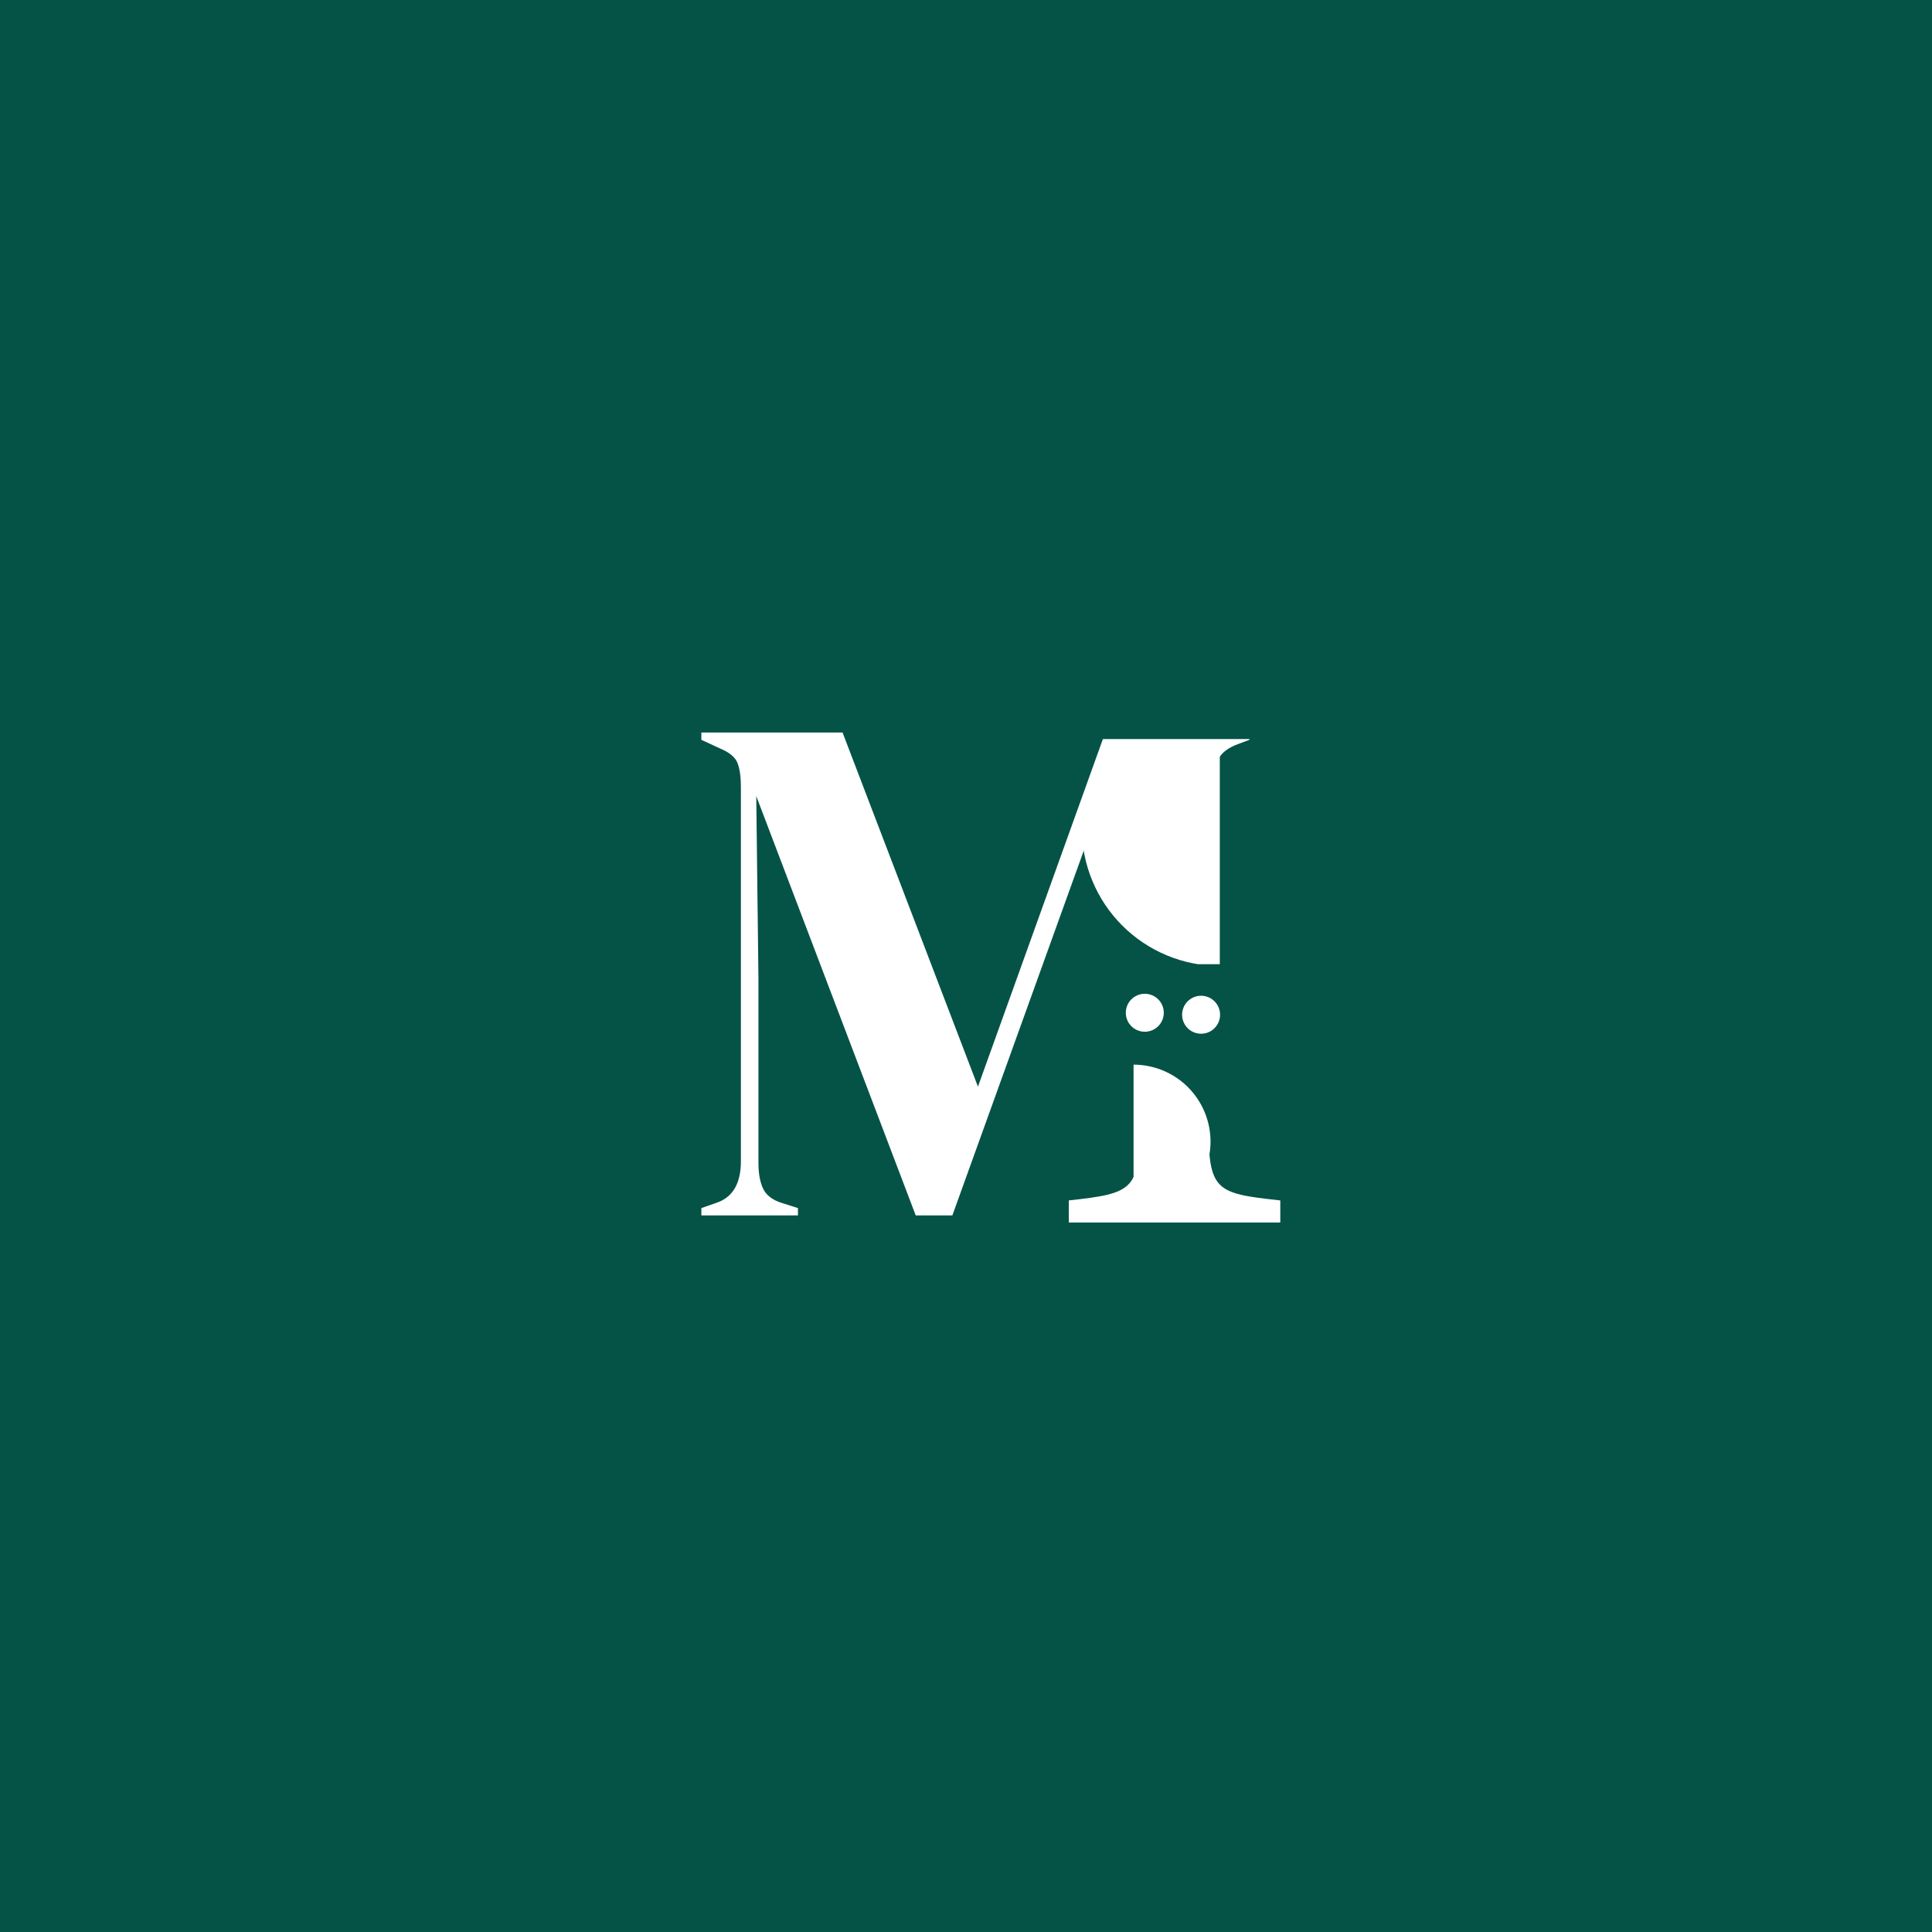 <svg version="1.0" preserveAspectRatio="xMidYMid meet" height="500" viewBox="0 0 375 375" zoomAndPan="magnify" width="500" xmlns:xlink="http://www.w3.org/1999/xlink" xmlns="http://www.w3.org/2000/svg"><defs><g></g><clipPath id="879bd5976f"><path clip-rule="nonzero" d="M 201.93 208.02 L 258.578 208.02 L 258.578 243.414 L 201.93 243.414 Z M 201.93 208.02"></path></clipPath><clipPath id="bc77644438"><path clip-rule="nonzero" d="M 208.492 182.949 L 265.141 182.949 L 265.141 218.344 L 208.492 218.344 Z M 208.492 182.949"></path></clipPath><clipPath id="9bf576a592"><path clip-rule="nonzero" d="M 208.492 175.191 L 265.141 175.191 L 265.141 210.586 L 208.492 210.586 Z M 208.492 175.191"></path></clipPath><clipPath id="0ca580eae9"><path clip-rule="nonzero" d="M 212.586 165.254 L 269.234 165.254 L 269.234 200.648 L 212.586 200.648 Z M 212.586 165.254"></path></clipPath><clipPath id="c630a7d1a5"><path clip-rule="nonzero" d="M 210.02 133.902 L 236.809 133.902 L 236.809 187.152 L 210.02 187.152 Z M 210.02 133.902"></path></clipPath><clipPath id="bf0ae1a9c1"><path clip-rule="nonzero" d="M 212.586 196.008 L 242.594 196.008 L 242.594 210.586 L 212.586 210.586 Z M 212.586 196.008"></path></clipPath><clipPath id="6aa236cba1"><path clip-rule="nonzero" d="M 218.52 192.891 L 226 192.891 L 226 200.391 L 218.52 200.391 Z M 218.52 192.891"></path></clipPath><clipPath id="7a2d53ebd0"><path clip-rule="nonzero" d="M 206.625 108.055 L 263.273 108.055 L 263.273 143.449 L 206.625 143.449 Z M 206.625 108.055"></path></clipPath><clipPath id="be5d23faca"><path clip-rule="nonzero" d="M 220 206.648 L 234.941 206.648 L 234.941 236.543 L 220 236.543 Z M 220 206.648"></path></clipPath><clipPath id="ae3b2daa07"><path clip-rule="nonzero" d="M 229.445 193.273 L 236.945 193.273 L 236.945 200.773 L 229.445 200.773 Z M 229.445 193.273"></path></clipPath><clipPath id="ec3642abf5"><path clip-rule="nonzero" d="M 207.41 223.324 L 248.66 223.324 L 248.66 237.48 L 207.41 237.48 Z M 207.41 223.324"></path></clipPath><clipPath id="e02ad330af"><path clip-rule="nonzero" d="M 201.93 237.301 L 258.578 237.301 L 258.578 272.699 L 201.93 272.699 Z M 201.93 237.301"></path></clipPath></defs><rect fill-opacity="1" height="450" y="-37.5" fill="#ffffff" width="450" x="-37.5"></rect><rect fill-opacity="1" height="450" y="-37.5" fill="#045346" width="450" x="-37.5"></rect><g fill-opacity="1" fill="#ffffff"><g transform="translate(133.29, 235.915)"><g><path d="M 2.844 0 L 2.844 -1.422 L 5.688 -2.422 C 8.906 -3.461 10.516 -6.16 10.516 -10.516 L 10.516 -83.234 C 10.516 -85.129 10.301 -86.645 9.875 -87.781 C 9.445 -88.914 8.332 -89.859 6.531 -90.609 L 2.844 -92.312 L 2.844 -93.734 L 30.25 -93.734 L 56.531 -25 L 81.234 -93.734 L 109.219 -93.734 L 109.219 -92.312 L 106.953 -91.469 C 105.148 -90.801 103.914 -89.875 103.25 -88.688 C 102.594 -87.508 102.266 -85.973 102.266 -84.078 L 102.266 -9.797 C 102.266 -7.898 102.5 -6.43 102.969 -5.391 C 103.445 -4.348 104.582 -3.453 106.375 -2.703 L 109.219 -1.422 L 109.219 0 L 73.859 0 L 73.859 -1.422 L 76.844 -2.703 C 78.633 -3.453 79.766 -4.348 80.234 -5.391 C 80.711 -6.43 80.953 -7.898 80.953 -9.797 L 80.953 -41.75 L 81.234 -82.375 L 51.562 0 L 44.453 0 L 13.5 -81.391 L 13.922 -46.016 L 13.922 -10.219 C 13.922 -8.133 14.227 -6.453 14.844 -5.172 C 15.457 -3.898 16.664 -2.984 18.469 -2.422 L 21.594 -1.422 L 21.594 0 Z M 2.844 0"></path></g></g></g><g clip-path="url(#879bd5976f)"><path fill-rule="nonzero" fill-opacity="1" d="M 201.93 208.02 L 258.617 208.02 L 258.617 243.414 L 201.93 243.414 Z M 201.93 208.02" fill="#045346"></path></g><g clip-path="url(#bc77644438)"><path fill-rule="nonzero" fill-opacity="1" d="M 208.492 182.949 L 265.18 182.949 L 265.18 218.344 L 208.492 218.344 Z M 208.492 182.949" fill="#045346"></path></g><g clip-path="url(#9bf576a592)"><path fill-rule="nonzero" fill-opacity="1" d="M 208.492 175.191 L 265.18 175.191 L 265.18 210.586 L 208.492 210.586 Z M 208.492 175.191" fill="#045346"></path></g><g clip-path="url(#0ca580eae9)"><path fill-rule="nonzero" fill-opacity="1" d="M 212.586 165.254 L 269.273 165.254 L 269.273 200.648 L 212.586 200.648 Z M 212.586 165.254" fill="#045346"></path></g><g clip-path="url(#c630a7d1a5)"><path fill-rule="nonzero" fill-opacity="1" d="M 236.762 133.902 L 236.762 187.492 C 235.883 187.492 235.008 187.449 234.137 187.363 C 233.262 187.277 232.395 187.148 231.535 186.977 C 230.676 186.805 229.824 186.59 228.984 186.336 C 228.145 186.082 227.32 185.785 226.512 185.449 C 225.699 185.113 224.906 184.738 224.133 184.324 C 223.359 183.91 222.609 183.461 221.879 182.973 C 221.148 182.484 220.445 181.965 219.77 181.406 C 219.09 180.852 218.441 180.262 217.82 179.641 C 217.199 179.02 216.613 178.371 216.055 177.691 C 215.5 177.016 214.977 176.312 214.488 175.582 C 214.004 174.852 213.551 174.102 213.137 173.324 C 212.727 172.551 212.352 171.762 212.016 170.949 C 211.68 170.141 211.383 169.312 211.129 168.473 C 210.875 167.633 210.66 166.785 210.492 165.926 C 210.32 165.062 210.191 164.195 210.105 163.324 C 210.02 162.449 209.977 161.574 209.977 160.699 C 209.977 159.82 210.02 158.945 210.105 158.07 C 210.191 157.199 210.32 156.332 210.492 155.473 C 210.66 154.609 210.875 153.762 211.129 152.922 C 211.383 152.082 211.68 151.258 212.016 150.445 C 212.352 149.637 212.727 148.844 213.137 148.07 C 213.551 147.297 214.004 146.543 214.488 145.812 C 214.977 145.086 215.5 144.379 216.055 143.703 C 216.613 143.023 217.199 142.375 217.82 141.754 C 218.441 141.133 219.09 140.547 219.77 139.988 C 220.445 139.43 221.148 138.91 221.879 138.422 C 222.609 137.934 223.359 137.484 224.133 137.07 C 224.906 136.656 225.699 136.281 226.512 135.945 C 227.32 135.609 228.145 135.312 228.984 135.059 C 229.824 134.805 230.676 134.59 231.535 134.418 C 232.395 134.246 233.262 134.117 234.137 134.031 C 235.008 133.945 235.883 133.902 236.762 133.902 Z M 236.762 133.902" fill="#ffffff"></path></g><g clip-path="url(#bf0ae1a9c1)"><path fill-rule="nonzero" fill-opacity="1" d="M 212.586 196.008 L 242.602 196.008 L 242.602 210.586 L 212.586 210.586 Z M 212.586 196.008" fill="#045346"></path></g><g clip-path="url(#6aa236cba1)"><path fill-rule="nonzero" fill-opacity="1" d="M 225.891 196.574 C 225.891 197.066 225.797 197.535 225.609 197.984 C 225.422 198.438 225.156 198.836 224.809 199.184 C 224.465 199.527 224.066 199.793 223.613 199.98 C 223.164 200.168 222.691 200.262 222.203 200.262 C 221.715 200.262 221.246 200.168 220.793 199.98 C 220.34 199.793 219.941 199.527 219.598 199.184 C 219.25 198.836 218.984 198.438 218.797 197.984 C 218.613 197.535 218.52 197.066 218.52 196.574 C 218.52 196.086 218.613 195.617 218.797 195.164 C 218.984 194.715 219.25 194.316 219.598 193.969 C 219.941 193.625 220.34 193.359 220.793 193.172 C 221.246 192.984 221.715 192.891 222.203 192.891 C 222.691 192.891 223.164 192.984 223.613 193.172 C 224.066 193.359 224.465 193.625 224.809 193.969 C 225.156 194.316 225.422 194.715 225.609 195.164 C 225.797 195.617 225.891 196.086 225.891 196.574 Z M 225.891 196.574" fill="#ffffff"></path></g><g clip-path="url(#7a2d53ebd0)"><path fill-rule="nonzero" fill-opacity="1" d="M 206.625 108.055 L 263.312 108.055 L 263.312 143.449 L 206.625 143.449 Z M 206.625 108.055" fill="#045346"></path></g><g clip-path="url(#be5d23faca)"><path fill-rule="nonzero" fill-opacity="1" d="M 220.023 206.648 L 220.023 236.543 C 221.004 236.543 221.977 236.445 222.938 236.254 C 223.898 236.062 224.836 235.777 225.742 235.402 C 226.648 235.027 227.508 234.566 228.324 234.02 C 229.141 233.477 229.895 232.855 230.59 232.164 C 231.281 231.469 231.902 230.715 232.445 229.898 C 232.992 229.082 233.453 228.219 233.828 227.312 C 234.203 226.406 234.484 225.473 234.676 224.512 C 234.867 223.547 234.965 222.578 234.965 221.594 C 234.965 220.613 234.867 219.641 234.676 218.68 C 234.484 217.719 234.203 216.781 233.828 215.875 C 233.453 214.969 232.992 214.109 232.445 213.293 C 231.902 212.477 231.281 211.723 230.59 211.027 C 229.895 210.332 229.141 209.715 228.324 209.168 C 227.508 208.625 226.648 208.164 225.742 207.785 C 224.836 207.41 223.898 207.129 222.938 206.938 C 221.977 206.742 221.004 206.648 220.023 206.648 Z M 220.023 206.648" fill="#ffffff"></path></g><g clip-path="url(#ae3b2daa07)"><path fill-rule="nonzero" fill-opacity="1" d="M 236.816 196.961 C 236.816 197.449 236.723 197.918 236.535 198.371 C 236.348 198.824 236.082 199.223 235.734 199.566 C 235.391 199.914 234.992 200.18 234.539 200.367 C 234.09 200.555 233.617 200.645 233.129 200.645 C 232.641 200.645 232.172 200.555 231.719 200.367 C 231.27 200.18 230.871 199.914 230.523 199.566 C 230.18 199.223 229.91 198.824 229.727 198.371 C 229.539 197.918 229.445 197.449 229.445 196.961 C 229.445 196.473 229.539 196 229.727 195.551 C 229.91 195.098 230.18 194.699 230.523 194.355 C 230.871 194.008 231.27 193.742 231.719 193.555 C 232.172 193.367 232.641 193.273 233.129 193.273 C 233.617 193.273 234.09 193.367 234.539 193.555 C 234.992 193.742 235.391 194.008 235.734 194.355 C 236.082 194.699 236.348 195.098 236.535 195.551 C 236.723 196 236.816 196.473 236.816 196.961 Z M 236.816 196.961" fill="#ffffff"></path></g><g clip-path="url(#ec3642abf5)"><path fill-rule="nonzero" fill-opacity="1" d="M 207.453 237.289 L 207.453 233 C 220.016 231.625 221.238 231.008 221.238 217.992 L 221.238 157.184 C 221.238 144.008 220.016 143.398 207.453 142.02 L 207.453 137.73 L 248.504 137.73 L 248.504 142.02 C 235.793 143.398 234.566 144.012 234.566 157.184 L 234.566 217.992 C 234.566 231.164 235.793 231.625 248.504 233 L 248.504 237.289 Z M 207.453 237.289" fill="#ffffff"></path></g><g clip-path="url(#e02ad330af)"><path fill-rule="nonzero" fill-opacity="1" d="M 201.93 237.301 L 258.617 237.301 L 258.617 272.699 L 201.93 272.699 Z M 201.93 237.301" fill="#045346"></path></g></svg>